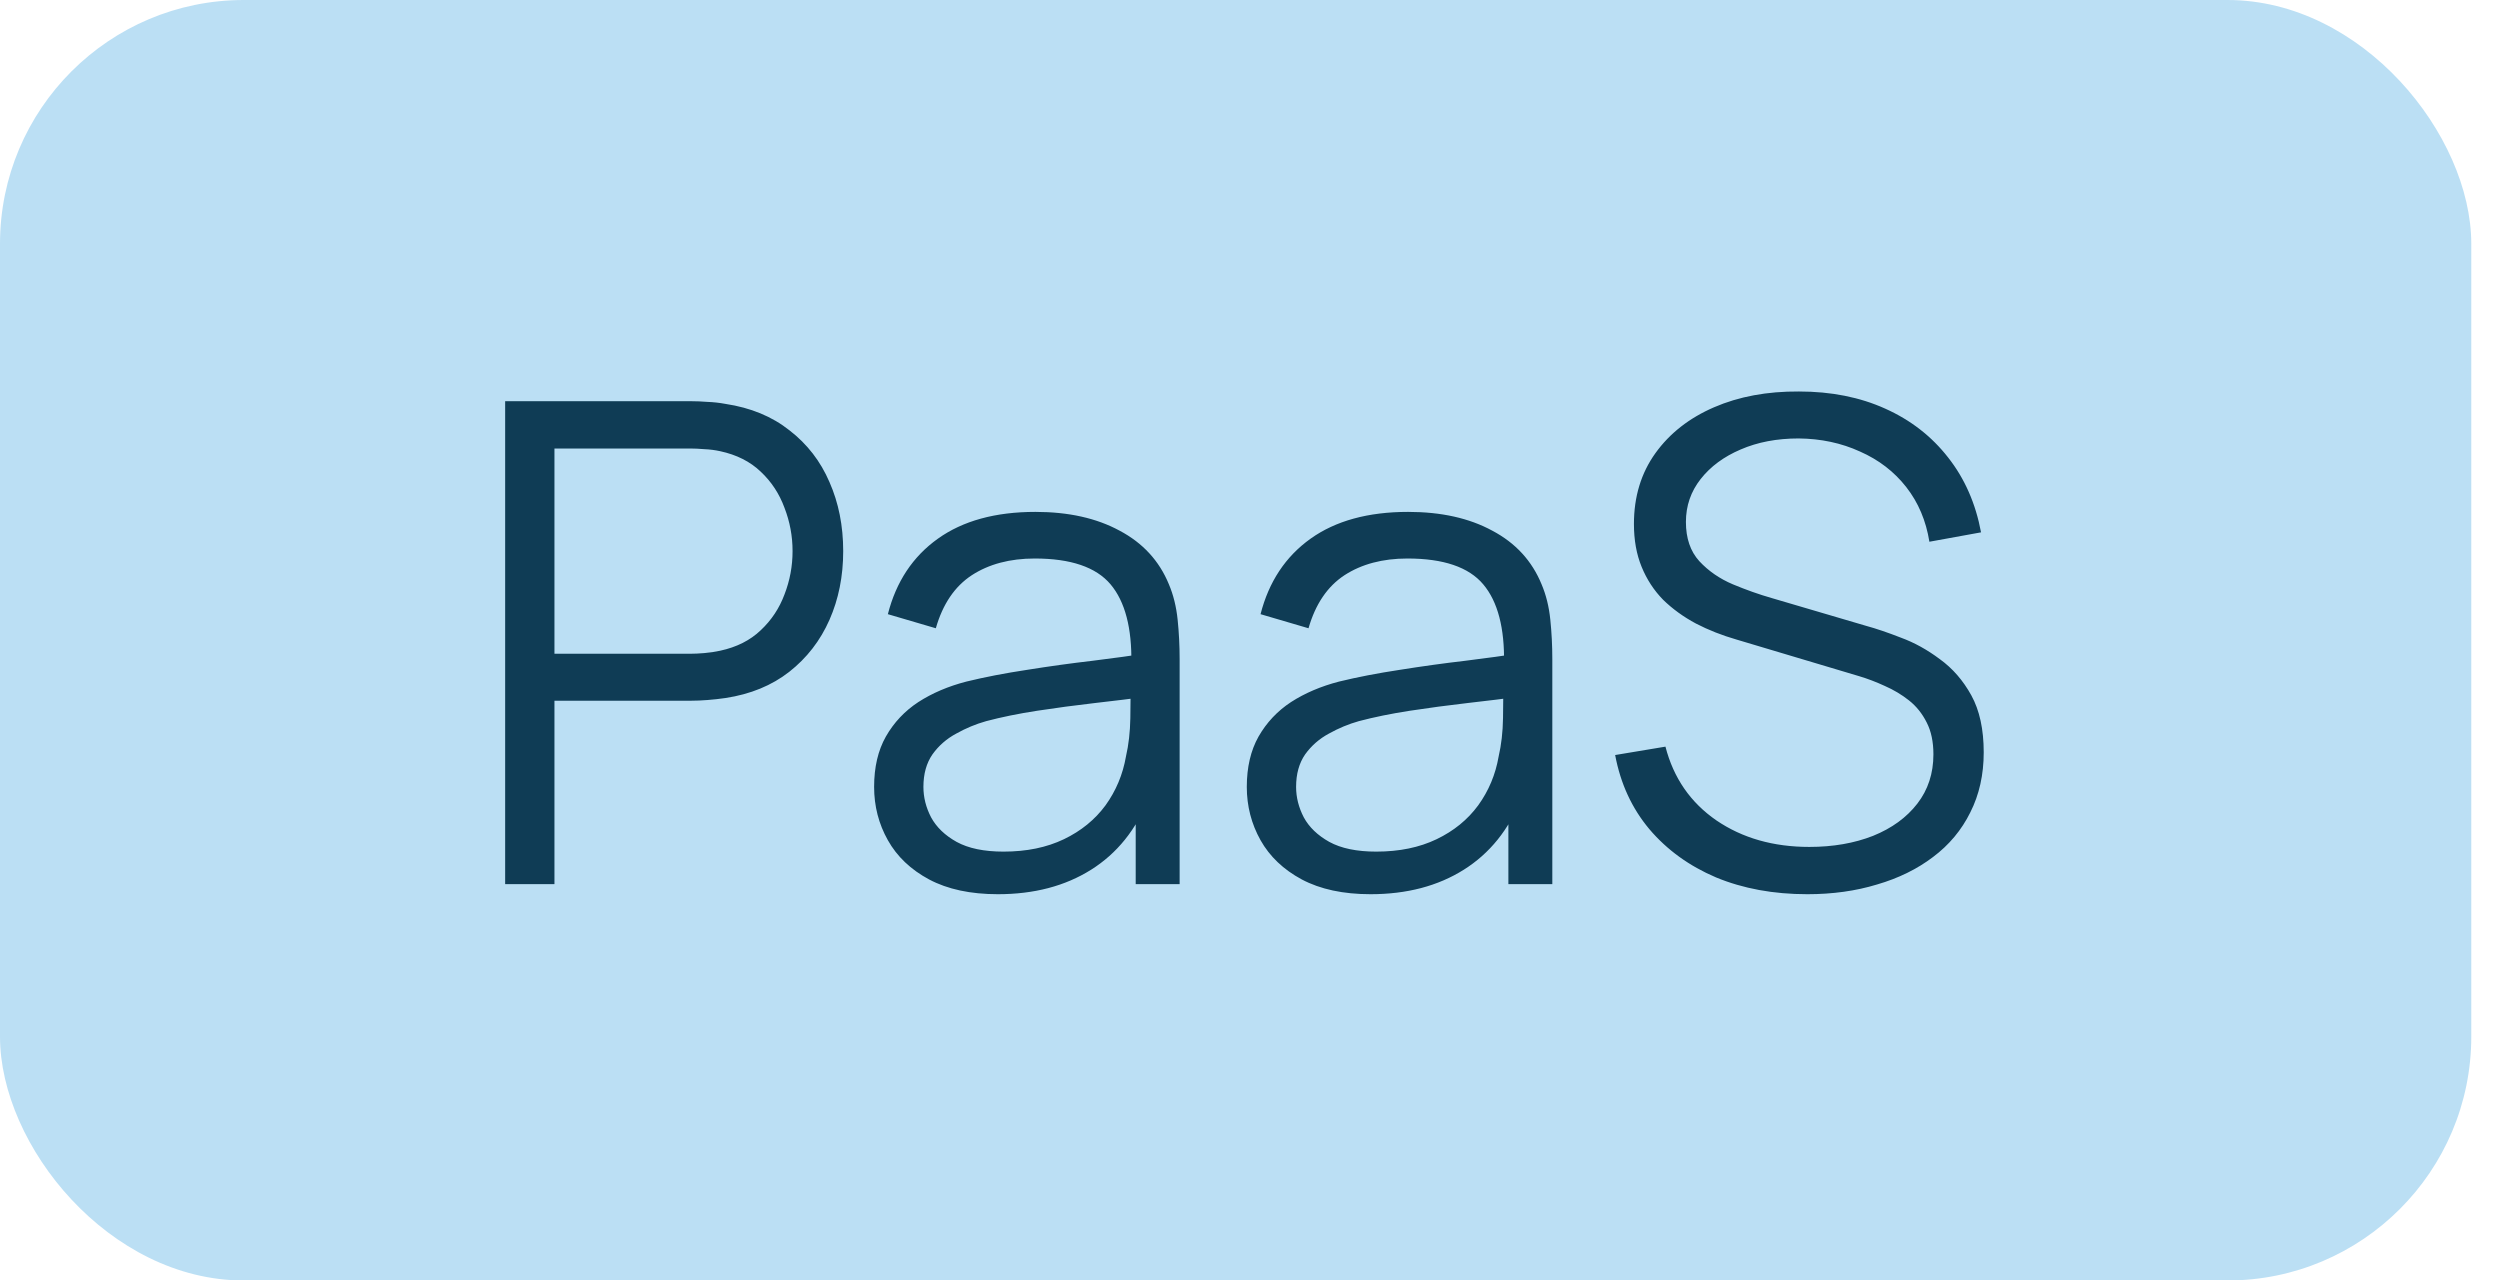 <?xml version="1.0" encoding="UTF-8"?> <svg xmlns="http://www.w3.org/2000/svg" width="82" height="42" viewBox="0 0 82 42" fill="none"><rect width="81.058" height="42" rx="8" fill="#BBDFF4"></rect><path d="M16.569 29V13.16H22.685C22.839 13.16 23.011 13.167 23.202 13.182C23.4 13.189 23.598 13.211 23.796 13.248C24.625 13.373 25.325 13.662 25.897 14.117C26.476 14.564 26.913 15.129 27.206 15.811C27.507 16.493 27.657 17.248 27.657 18.077C27.657 18.898 27.507 19.65 27.206 20.332C26.905 21.014 26.465 21.582 25.886 22.037C25.314 22.484 24.617 22.77 23.796 22.895C23.598 22.924 23.4 22.946 23.202 22.961C23.011 22.976 22.839 22.983 22.685 22.983H18.186V29H16.569ZM18.186 21.443H22.641C22.773 21.443 22.927 21.436 23.103 21.421C23.279 21.406 23.451 21.381 23.62 21.344C24.163 21.227 24.606 21.003 24.951 20.673C25.303 20.343 25.563 19.951 25.732 19.496C25.908 19.041 25.996 18.568 25.996 18.077C25.996 17.586 25.908 17.113 25.732 16.658C25.563 16.196 25.303 15.8 24.951 15.47C24.606 15.14 24.163 14.916 23.62 14.799C23.451 14.762 23.279 14.74 23.103 14.733C22.927 14.718 22.773 14.711 22.641 14.711H18.186V21.443ZM32.73 29.33C31.835 29.33 31.083 29.169 30.475 28.846C29.873 28.523 29.422 28.094 29.122 27.559C28.821 27.024 28.671 26.441 28.671 25.81C28.671 25.165 28.799 24.615 29.056 24.16C29.32 23.698 29.675 23.32 30.123 23.027C30.577 22.734 31.102 22.51 31.696 22.356C32.297 22.209 32.961 22.081 33.687 21.971C34.42 21.854 35.135 21.755 35.832 21.674C36.536 21.586 37.152 21.502 37.68 21.421L37.108 21.773C37.13 20.6 36.902 19.731 36.426 19.166C35.949 18.601 35.12 18.319 33.94 18.319C33.126 18.319 32.436 18.502 31.872 18.869C31.314 19.236 30.922 19.815 30.695 20.607L29.122 20.145C29.393 19.082 29.939 18.257 30.761 17.67C31.582 17.083 32.649 16.79 33.962 16.79C35.047 16.79 35.967 16.995 36.723 17.406C37.485 17.809 38.024 18.396 38.34 19.166C38.486 19.511 38.582 19.896 38.626 20.321C38.67 20.746 38.692 21.179 38.692 21.619V29H37.251V26.019L37.669 26.195C37.265 27.214 36.638 27.992 35.788 28.527C34.937 29.062 33.918 29.33 32.73 29.33ZM32.917 27.933C33.672 27.933 34.332 27.797 34.897 27.526C35.461 27.255 35.916 26.884 36.261 26.415C36.605 25.938 36.829 25.403 36.932 24.809C37.02 24.428 37.067 24.01 37.075 23.555C37.082 23.093 37.086 22.748 37.086 22.521L37.702 22.84C37.152 22.913 36.554 22.987 35.909 23.06C35.271 23.133 34.64 23.218 34.017 23.313C33.401 23.408 32.843 23.522 32.345 23.654C32.007 23.749 31.681 23.885 31.366 24.061C31.05 24.23 30.79 24.457 30.585 24.743C30.387 25.029 30.288 25.385 30.288 25.81C30.288 26.155 30.372 26.488 30.541 26.811C30.717 27.134 30.995 27.401 31.377 27.614C31.765 27.827 32.279 27.933 32.917 27.933ZM44.954 29.33C44.06 29.33 43.308 29.169 42.699 28.846C42.098 28.523 41.647 28.094 41.346 27.559C41.046 27.024 40.895 26.441 40.895 25.81C40.895 25.165 41.024 24.615 41.28 24.16C41.544 23.698 41.9 23.32 42.347 23.027C42.802 22.734 43.326 22.51 43.92 22.356C44.522 22.209 45.185 22.081 45.911 21.971C46.645 21.854 47.36 21.755 48.056 21.674C48.76 21.586 49.376 21.502 49.904 21.421L49.332 21.773C49.354 20.6 49.127 19.731 48.65 19.166C48.174 18.601 47.345 18.319 46.164 18.319C45.35 18.319 44.661 18.502 44.096 18.869C43.539 19.236 43.147 19.815 42.919 20.607L41.346 20.145C41.618 19.082 42.164 18.257 42.985 17.67C43.807 17.083 44.874 16.79 46.186 16.79C47.272 16.79 48.192 16.995 48.947 17.406C49.71 17.809 50.249 18.396 50.564 19.166C50.711 19.511 50.806 19.896 50.85 20.321C50.894 20.746 50.916 21.179 50.916 21.619V29H49.475V26.019L49.893 26.195C49.49 27.214 48.863 27.992 48.012 28.527C47.162 29.062 46.142 29.33 44.954 29.33ZM45.141 27.933C45.897 27.933 46.557 27.797 47.121 27.526C47.686 27.255 48.141 26.884 48.485 26.415C48.83 25.938 49.054 25.403 49.156 24.809C49.244 24.428 49.292 24.01 49.299 23.555C49.307 23.093 49.31 22.748 49.31 22.521L49.926 22.84C49.376 22.913 48.779 22.987 48.133 23.06C47.495 23.133 46.865 23.218 46.241 23.313C45.625 23.408 45.068 23.522 44.569 23.654C44.232 23.749 43.906 23.885 43.59 24.061C43.275 24.23 43.015 24.457 42.809 24.743C42.611 25.029 42.512 25.385 42.512 25.81C42.512 26.155 42.597 26.488 42.765 26.811C42.941 27.134 43.22 27.401 43.601 27.614C43.99 27.827 44.503 27.933 45.141 27.933ZM59.28 29.33C58.172 29.33 57.175 29.147 56.288 28.78C55.408 28.406 54.678 27.878 54.099 27.196C53.527 26.514 53.153 25.704 52.977 24.765L54.627 24.49C54.891 25.517 55.448 26.323 56.299 26.91C57.15 27.489 58.165 27.779 59.346 27.779C60.123 27.779 60.82 27.658 61.436 27.416C62.052 27.167 62.536 26.815 62.888 26.36C63.24 25.905 63.416 25.366 63.416 24.743C63.416 24.332 63.343 23.984 63.196 23.698C63.049 23.405 62.855 23.163 62.613 22.972C62.371 22.781 62.107 22.624 61.821 22.499C61.535 22.367 61.256 22.261 60.985 22.18L56.97 20.981C56.486 20.842 56.038 20.666 55.628 20.453C55.217 20.233 54.858 19.973 54.55 19.672C54.249 19.364 54.014 19.005 53.846 18.594C53.677 18.183 53.593 17.714 53.593 17.186C53.593 16.291 53.828 15.518 54.297 14.865C54.766 14.212 55.408 13.71 56.222 13.358C57.036 13.006 57.964 12.834 59.005 12.841C60.061 12.841 61.003 13.028 61.832 13.402C62.668 13.776 63.357 14.311 63.9 15.008C64.442 15.697 64.802 16.515 64.978 17.461L63.284 17.769C63.174 17.08 62.921 16.482 62.525 15.976C62.129 15.47 61.623 15.081 61.007 14.81C60.398 14.531 59.727 14.388 58.994 14.381C58.282 14.381 57.648 14.502 57.091 14.744C56.541 14.979 56.105 15.301 55.782 15.712C55.459 16.123 55.298 16.592 55.298 17.12C55.298 17.655 55.444 18.084 55.738 18.407C56.038 18.73 56.405 18.983 56.838 19.166C57.278 19.349 57.703 19.5 58.114 19.617L61.216 20.53C61.538 20.618 61.916 20.746 62.349 20.915C62.789 21.076 63.214 21.311 63.625 21.619C64.043 21.92 64.388 22.316 64.659 22.807C64.93 23.298 65.066 23.922 65.066 24.677C65.066 25.41 64.919 26.067 64.626 26.646C64.34 27.225 63.933 27.713 63.405 28.109C62.884 28.505 62.272 28.806 61.568 29.011C60.871 29.224 60.108 29.33 59.28 29.33Z" fill="#0F3C55"></path></svg> 